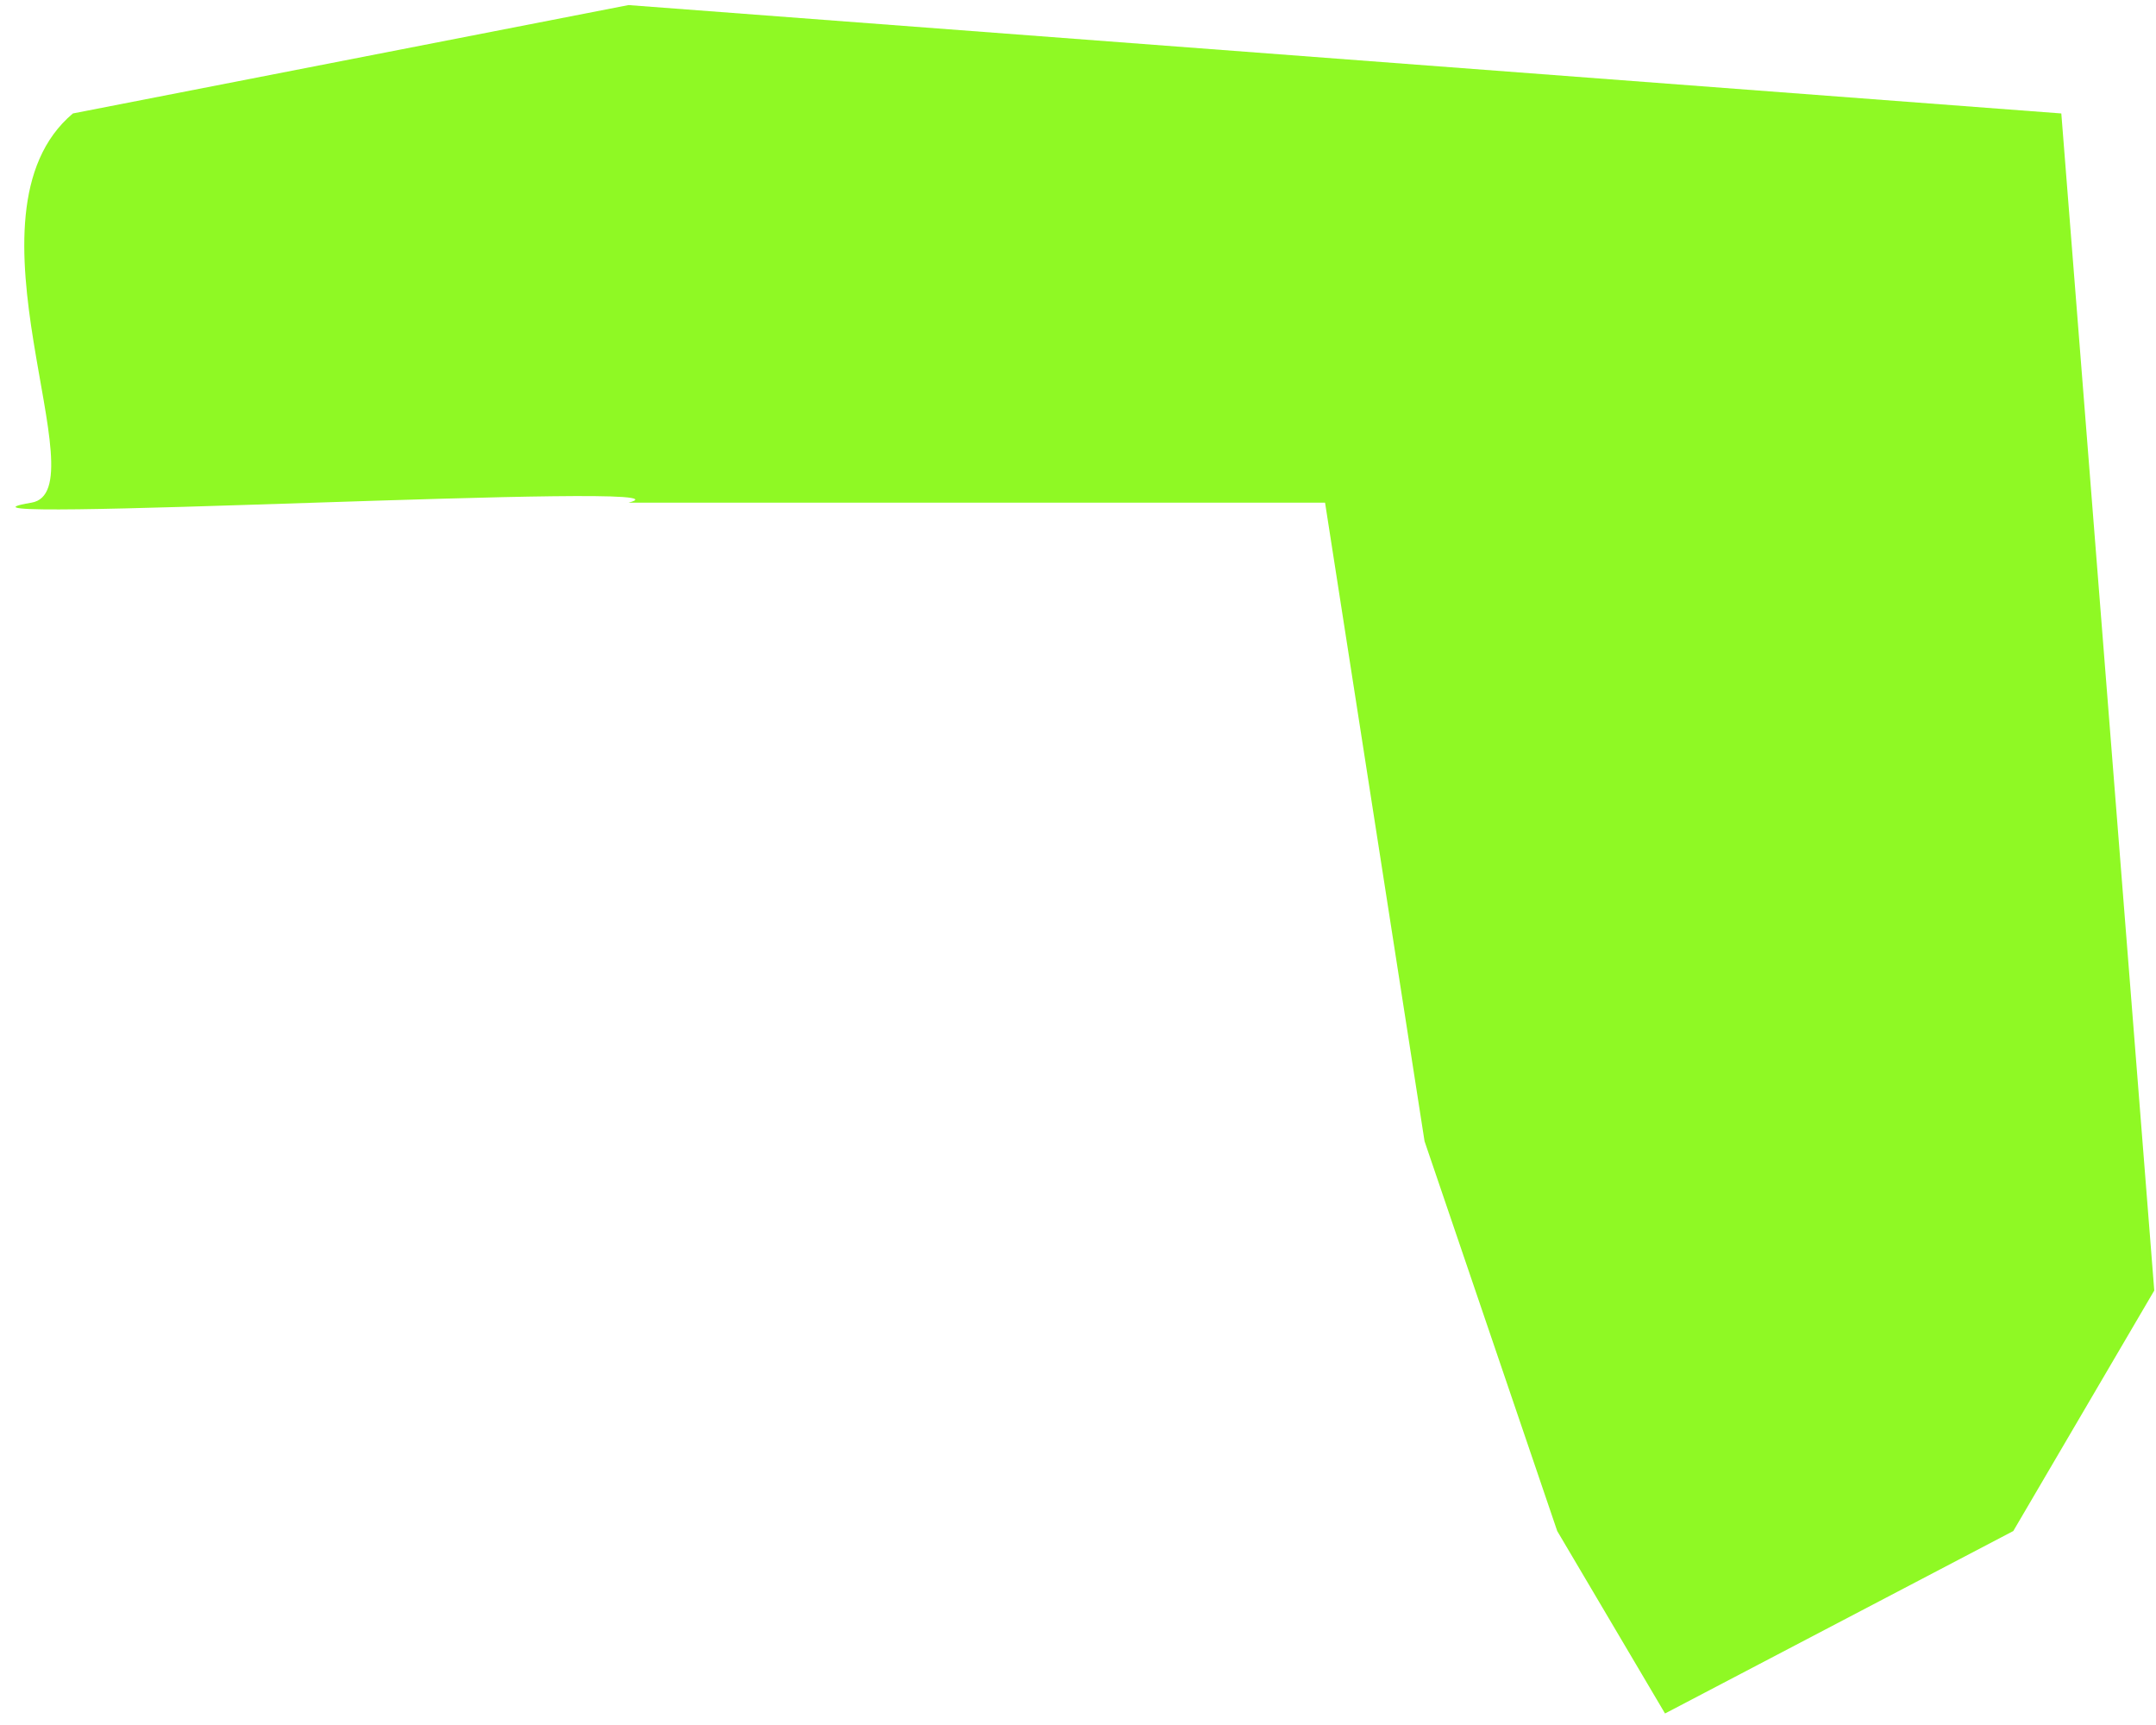 <svg width="130" height="104" viewBox="0 0 130 104" fill="none" xmlns="http://www.w3.org/2000/svg">
<path d="M1.895 30.306C6.131 29.596 -2.837 12.931 4.395 6.84L37.895 0.306L124.291 6.84L129.895 77.806L121.395 92.306L100.396 103.306L93.896 92.306L85.896 68.806L79.897 30.306L63.395 30.306L37.896 30.306C43.282 28.918 -6.496 31.713 1.895 30.306Z" fill="#8FF924"/>
</svg>
